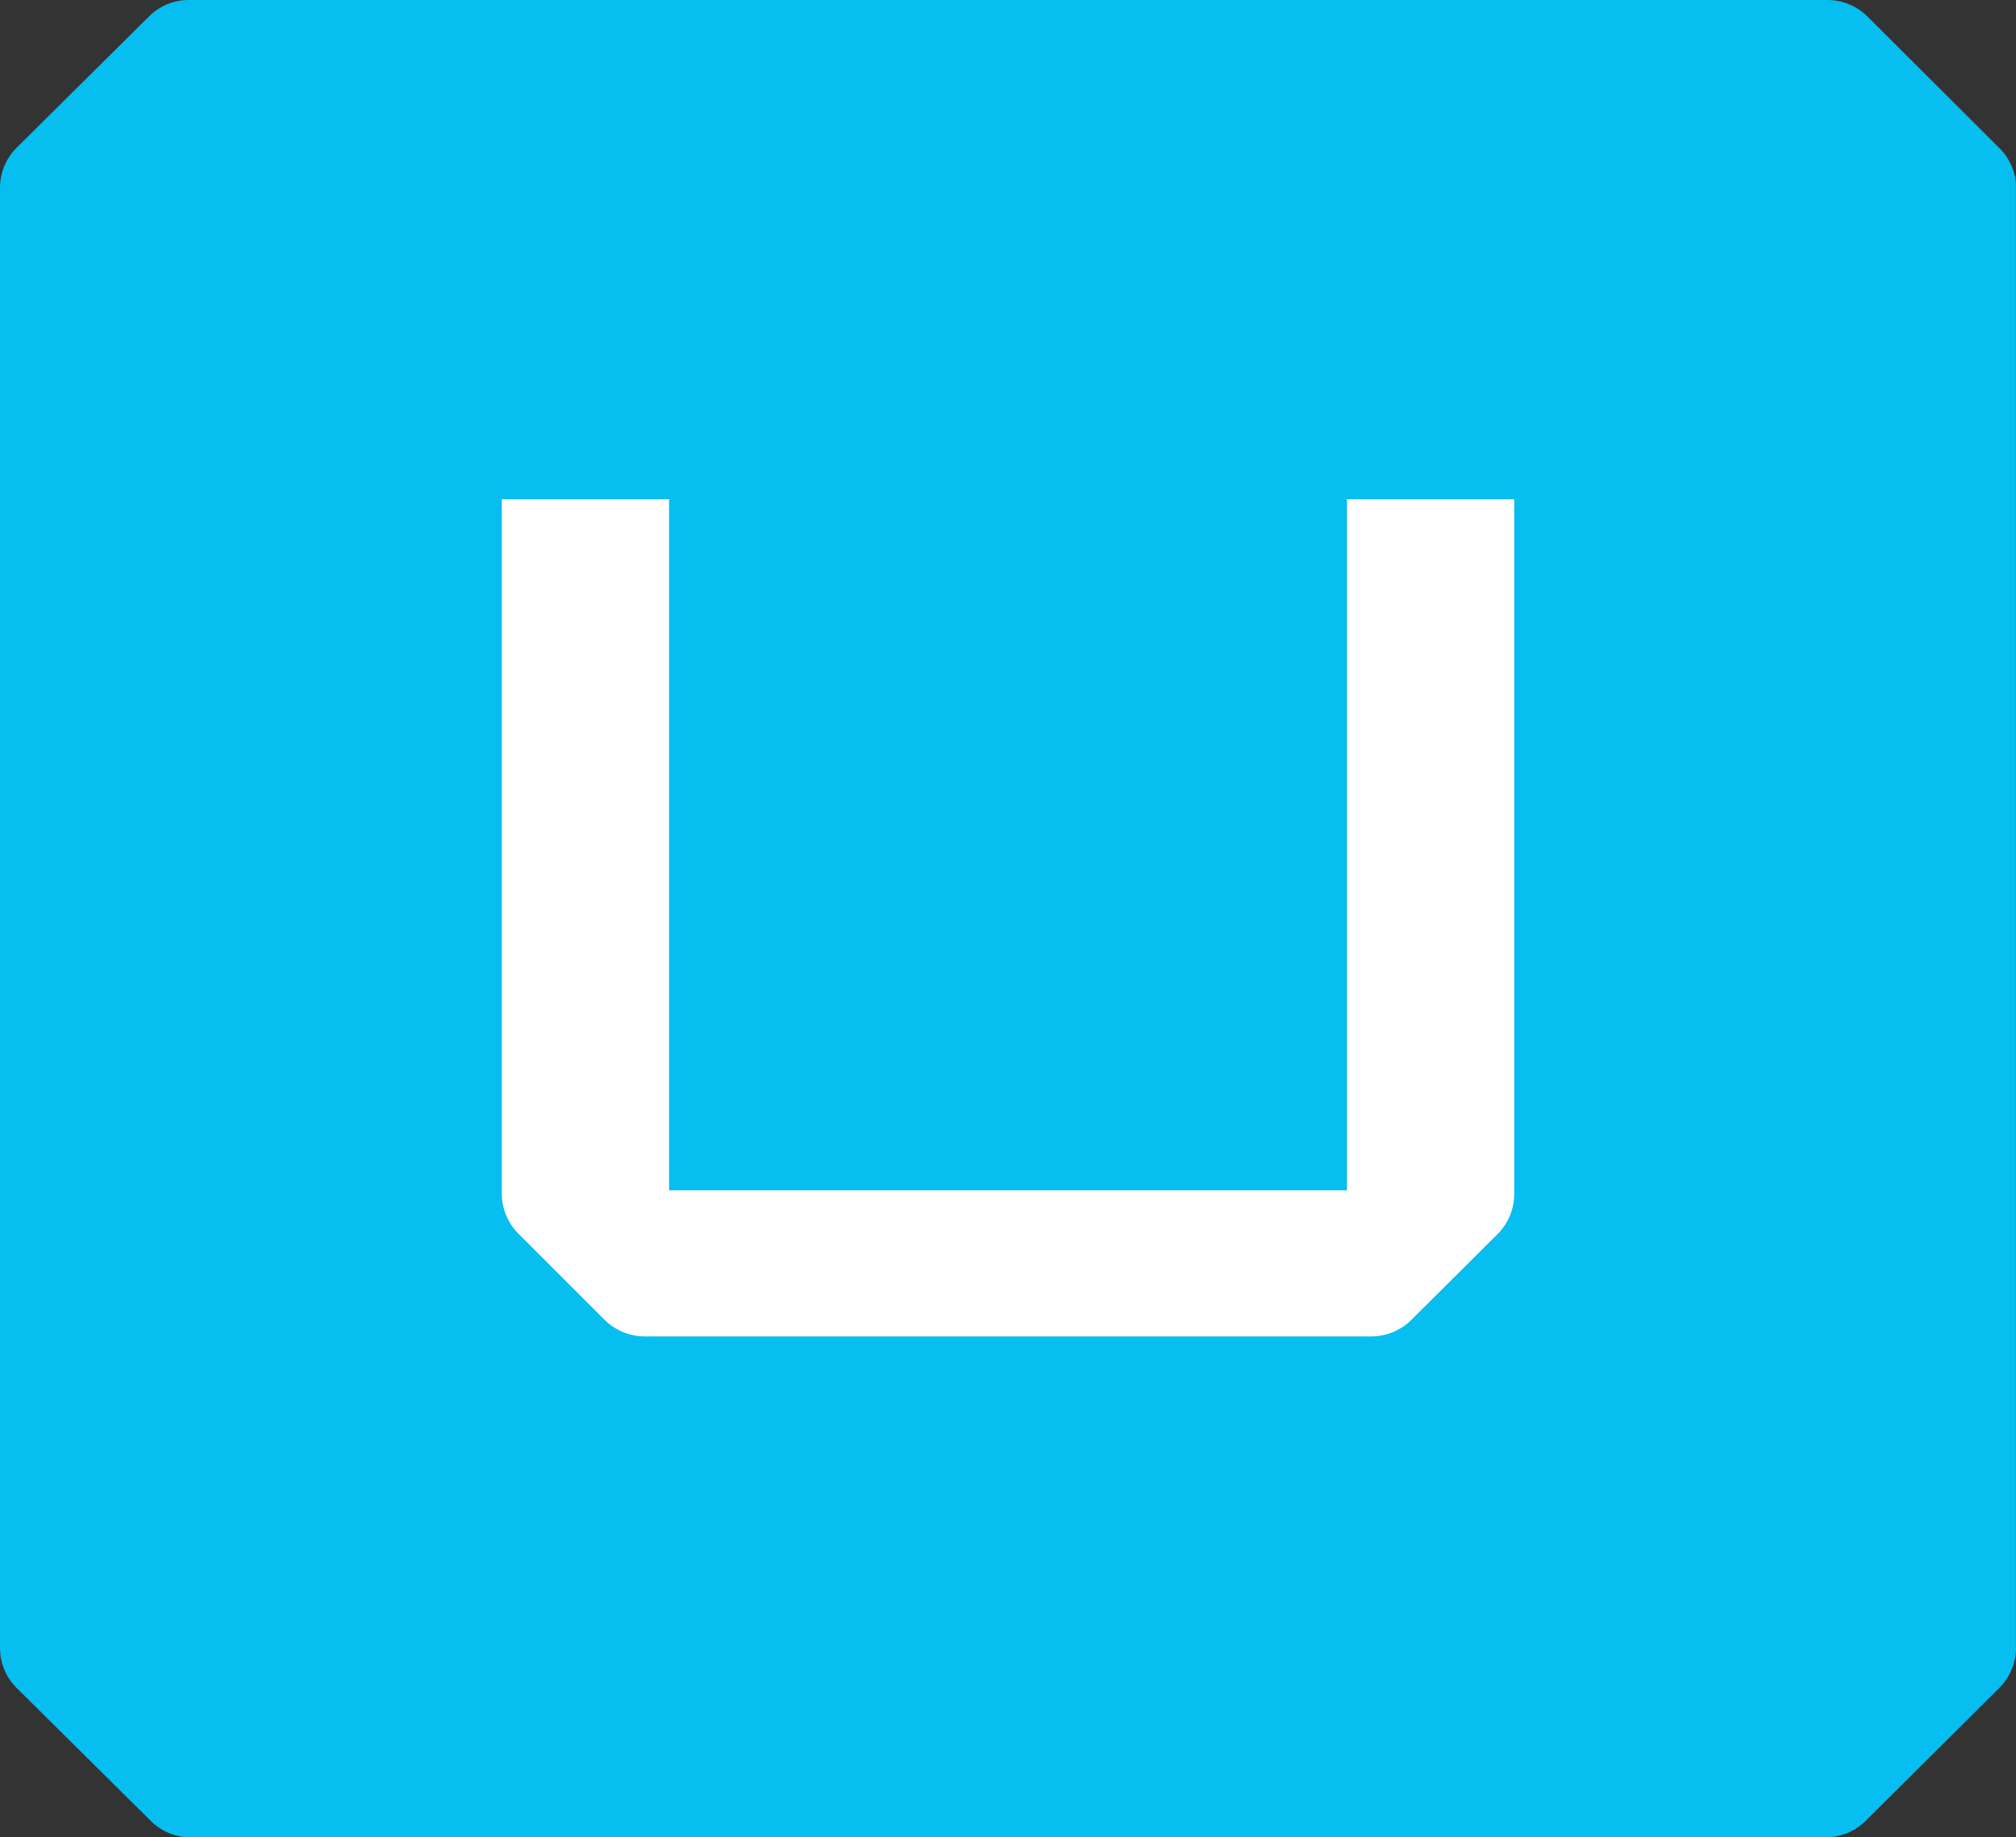 <svg xmlns="http://www.w3.org/2000/svg" width="79" height="72" viewBox="0 0 79 72" fill="none">
    <rect x="0" y="0" width="79" height="72" fill="#333333" stroke="none"/>
    <rect x="11" y="15" width="56" height="42" fill="white"/>
    <path d="M78.358 5.813L73.172 0.639C72.752 0.227 72.185 -0.003 71.595 4.79358e-05H7.406C7.116 -0.002 6.829 0.054 6.561 0.163C6.292 0.273 6.048 0.434 5.844 0.639L0.642 5.799C0.227 6.217 -0.003 6.781 3.85404e-05 7.368V64.565C-0.003 65.152 0.227 65.717 0.642 66.134L5.913 71.359C6.118 71.563 6.361 71.725 6.629 71.835C6.897 71.944 7.184 72 7.474 71.998H71.525C72.115 72.001 72.682 71.771 73.102 71.359L78.356 66.133C78.77 65.715 79.001 65.151 78.998 64.564V7.368C79.002 7.079 78.947 6.793 78.837 6.526C78.727 6.259 78.564 6.016 78.358 5.813ZM59.336 46.781C59.339 47.367 59.109 47.932 58.695 48.35L55.296 51.731C54.876 52.143 54.309 52.372 53.719 52.369H25.281C24.691 52.372 24.124 52.143 23.704 51.731L20.322 48.35C19.904 47.933 19.667 47.37 19.664 46.781V19.56H26.219V46.644H52.782V19.56H59.336V46.781Z"
          fill="#06BEF0"/>
</svg>